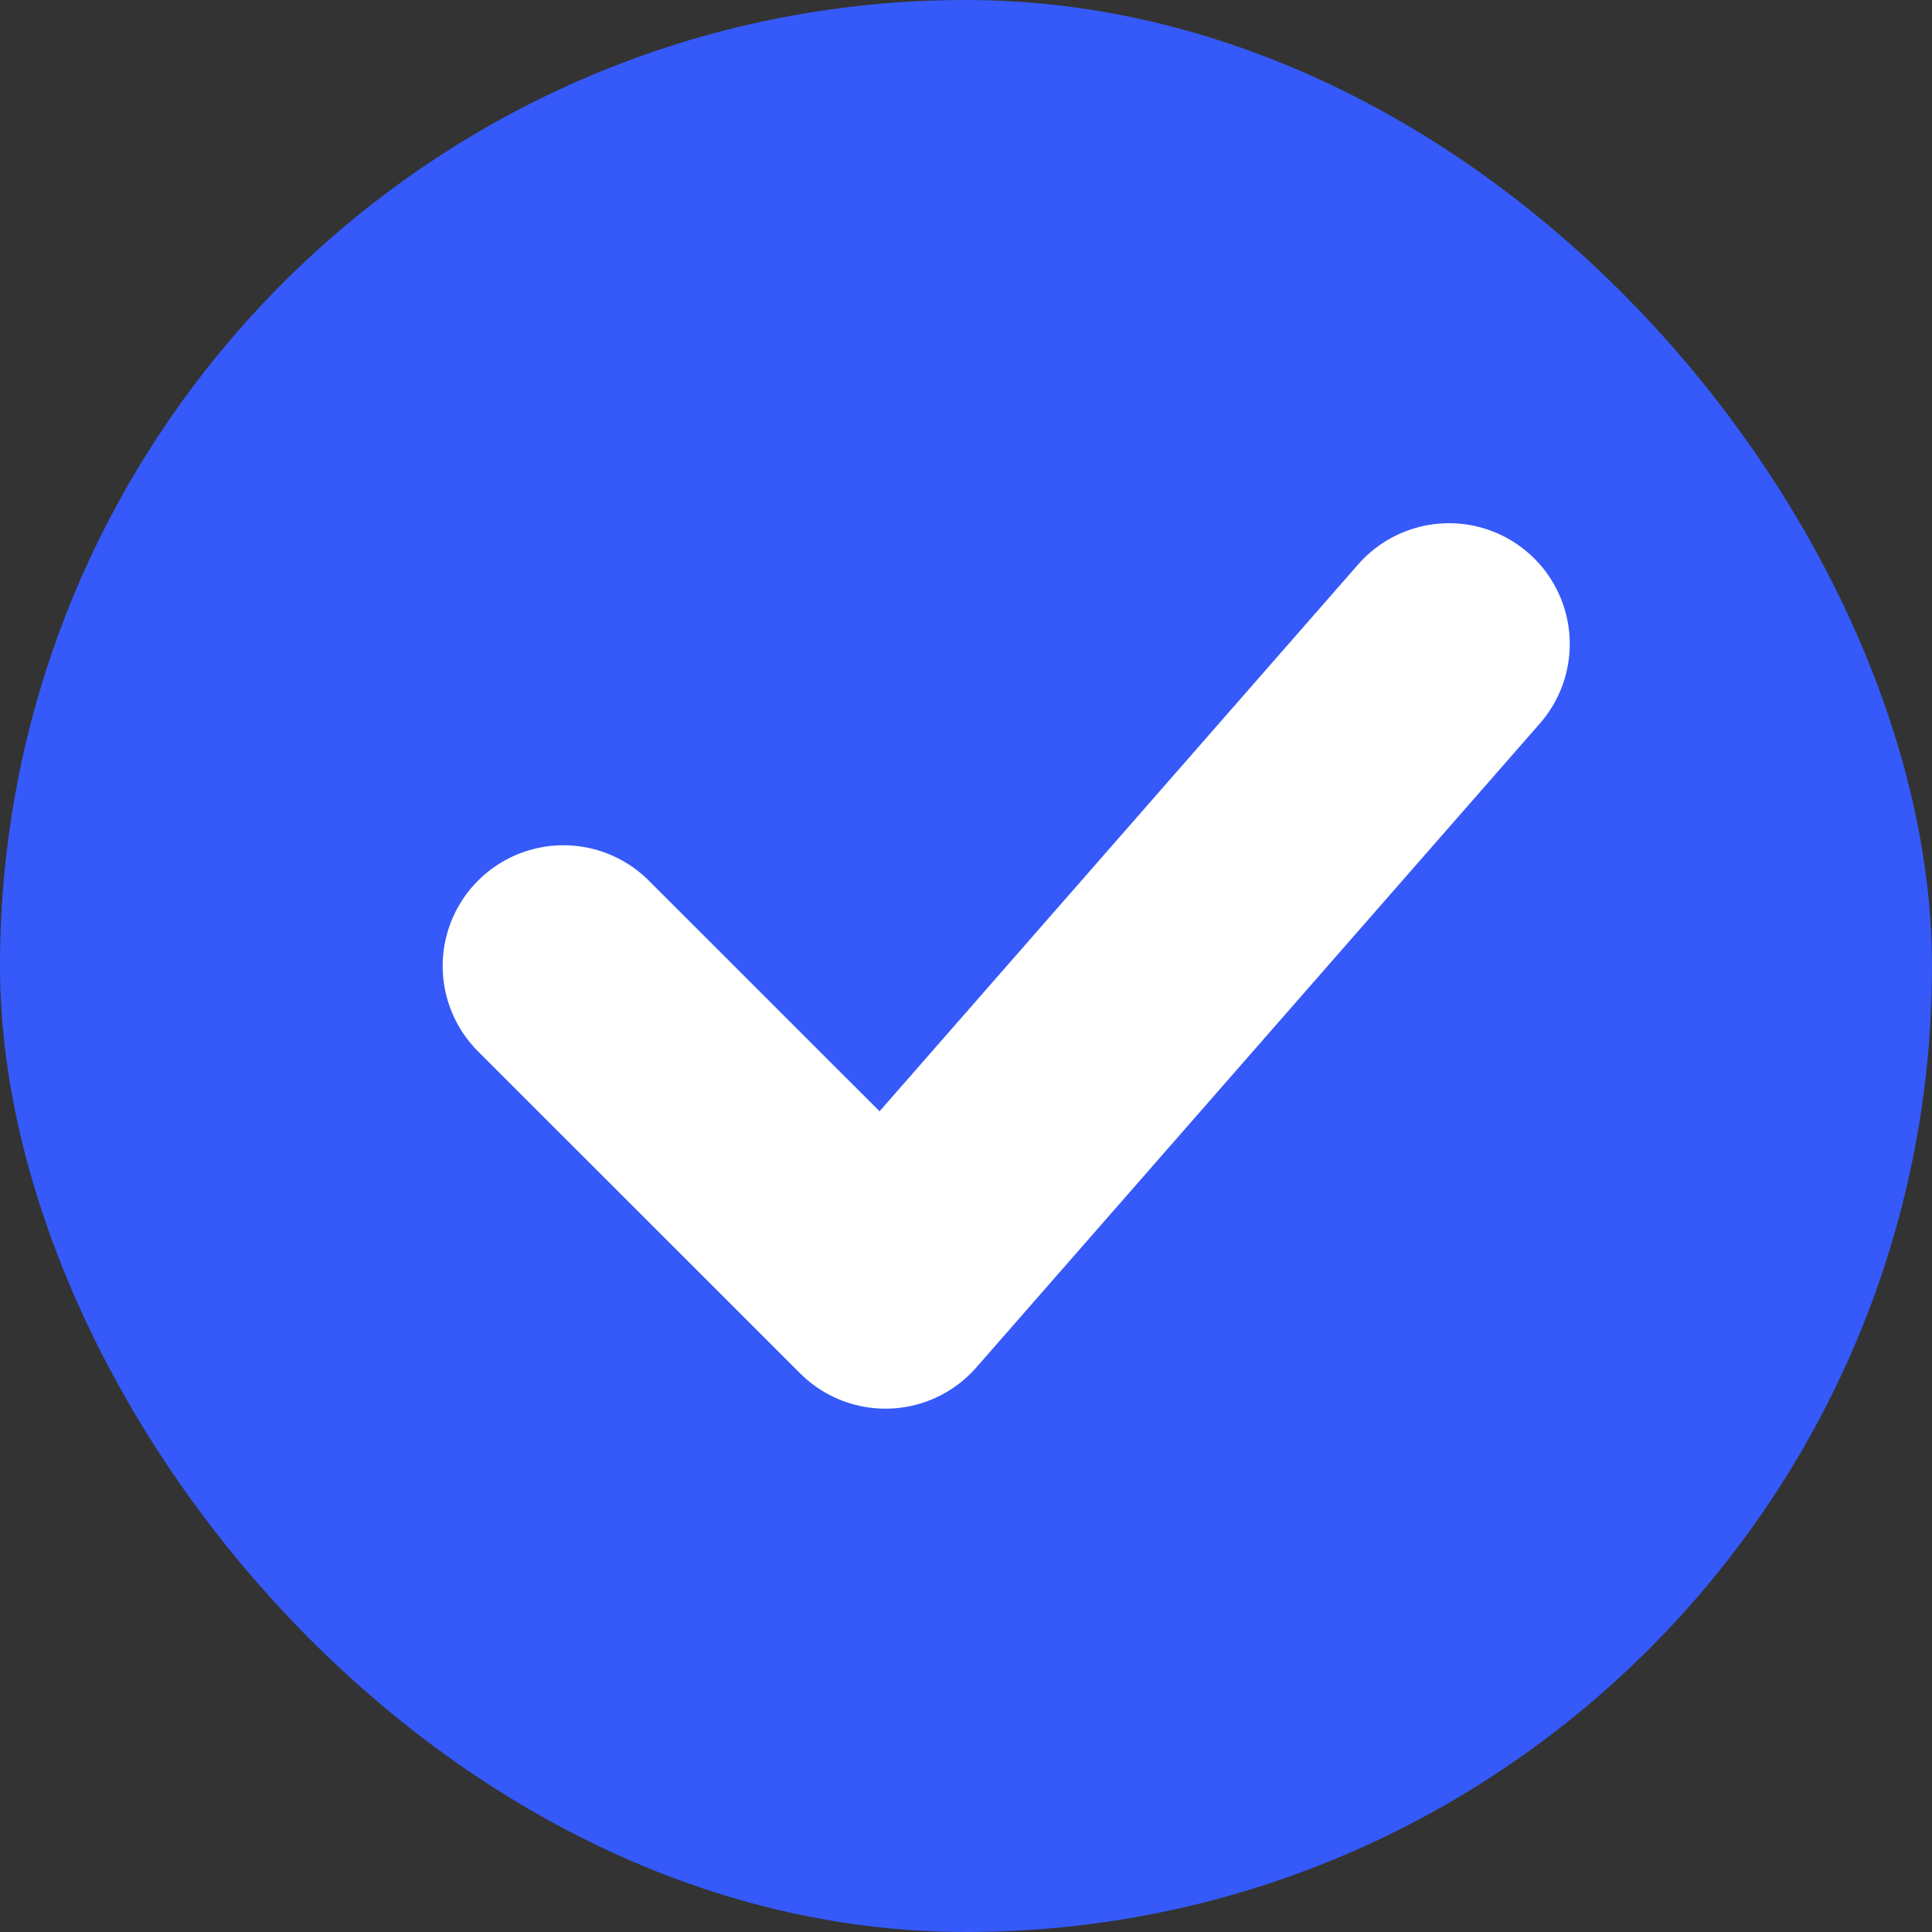 <?xml version="1.0" encoding="UTF-8"?> <svg xmlns="http://www.w3.org/2000/svg" width="16" height="16" viewBox="0 0 16 16" fill="none"><rect x="0" y="0" width="16" height="16" fill="#333333" stroke="none"/> <rect width="16" height="16" rx="8" fill="#355AF9"></rect> <path d="M4.666 8L7.333 10.666L12 5.333" stroke="white" stroke-width="2" stroke-linecap="round" stroke-linejoin="round"></path> </svg> 